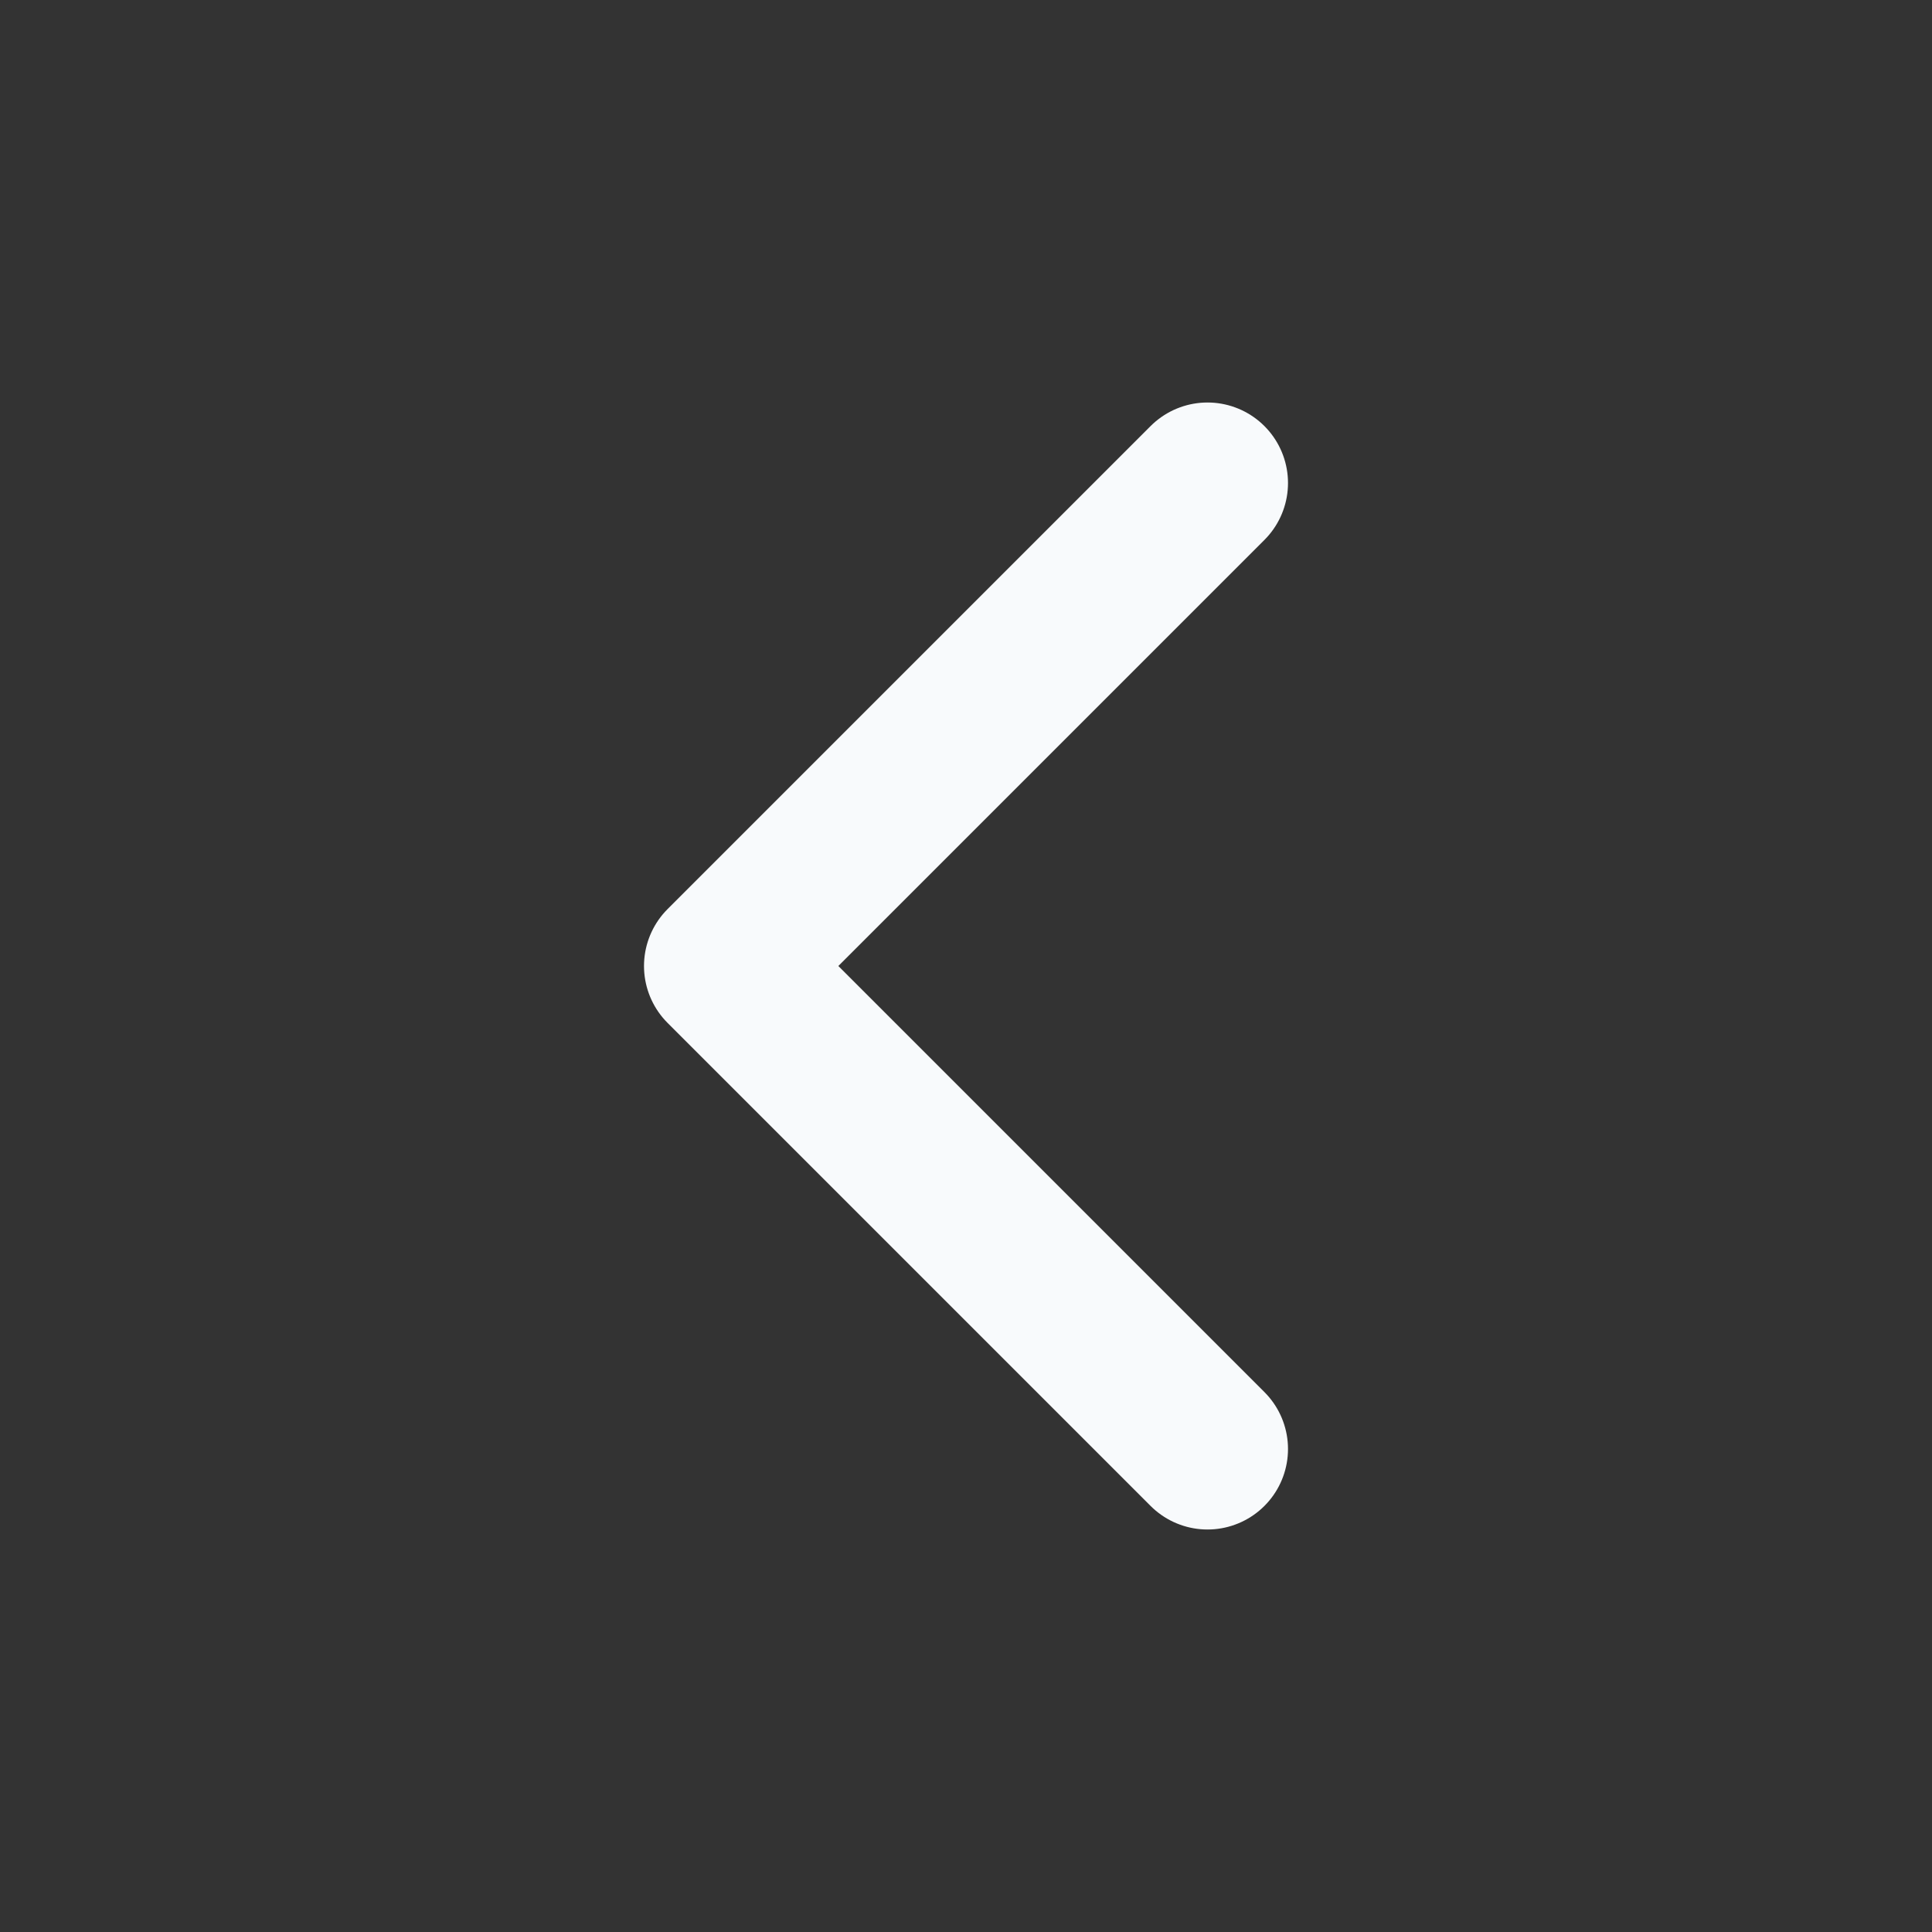 <svg xmlns:xlink="http://www.w3.org/1999/xlink" xmlns="http://www.w3.org/2000/svg" width="24" height="24" viewBox="0 0 24 24" fill="none" stroke="currentColor" stroke-width="2" stroke-linecap="round" stroke-linejoin="round" class="lucide lucide-chevron-left w-4 h-4" data-lov-id="src/components/blog/FeaturedAuthors.tsx:50:12" data-lov-name="ChevronLeft" data-component-path="src/components/blog/FeaturedAuthors.tsx" data-component-line="50" data-component-file="FeaturedAuthors.tsx" data-component-name="ChevronLeft" data-component-content="%7B%22className%22%3A%22w-4%20h-4%22%7D"><rect x="0" y="0" width="24" height="24" fill="#333333" stroke="none"/><path d="m15 18-6-6 6-6" stroke="#F8FAFC" fill="none" stroke-width="2px"></path></svg>